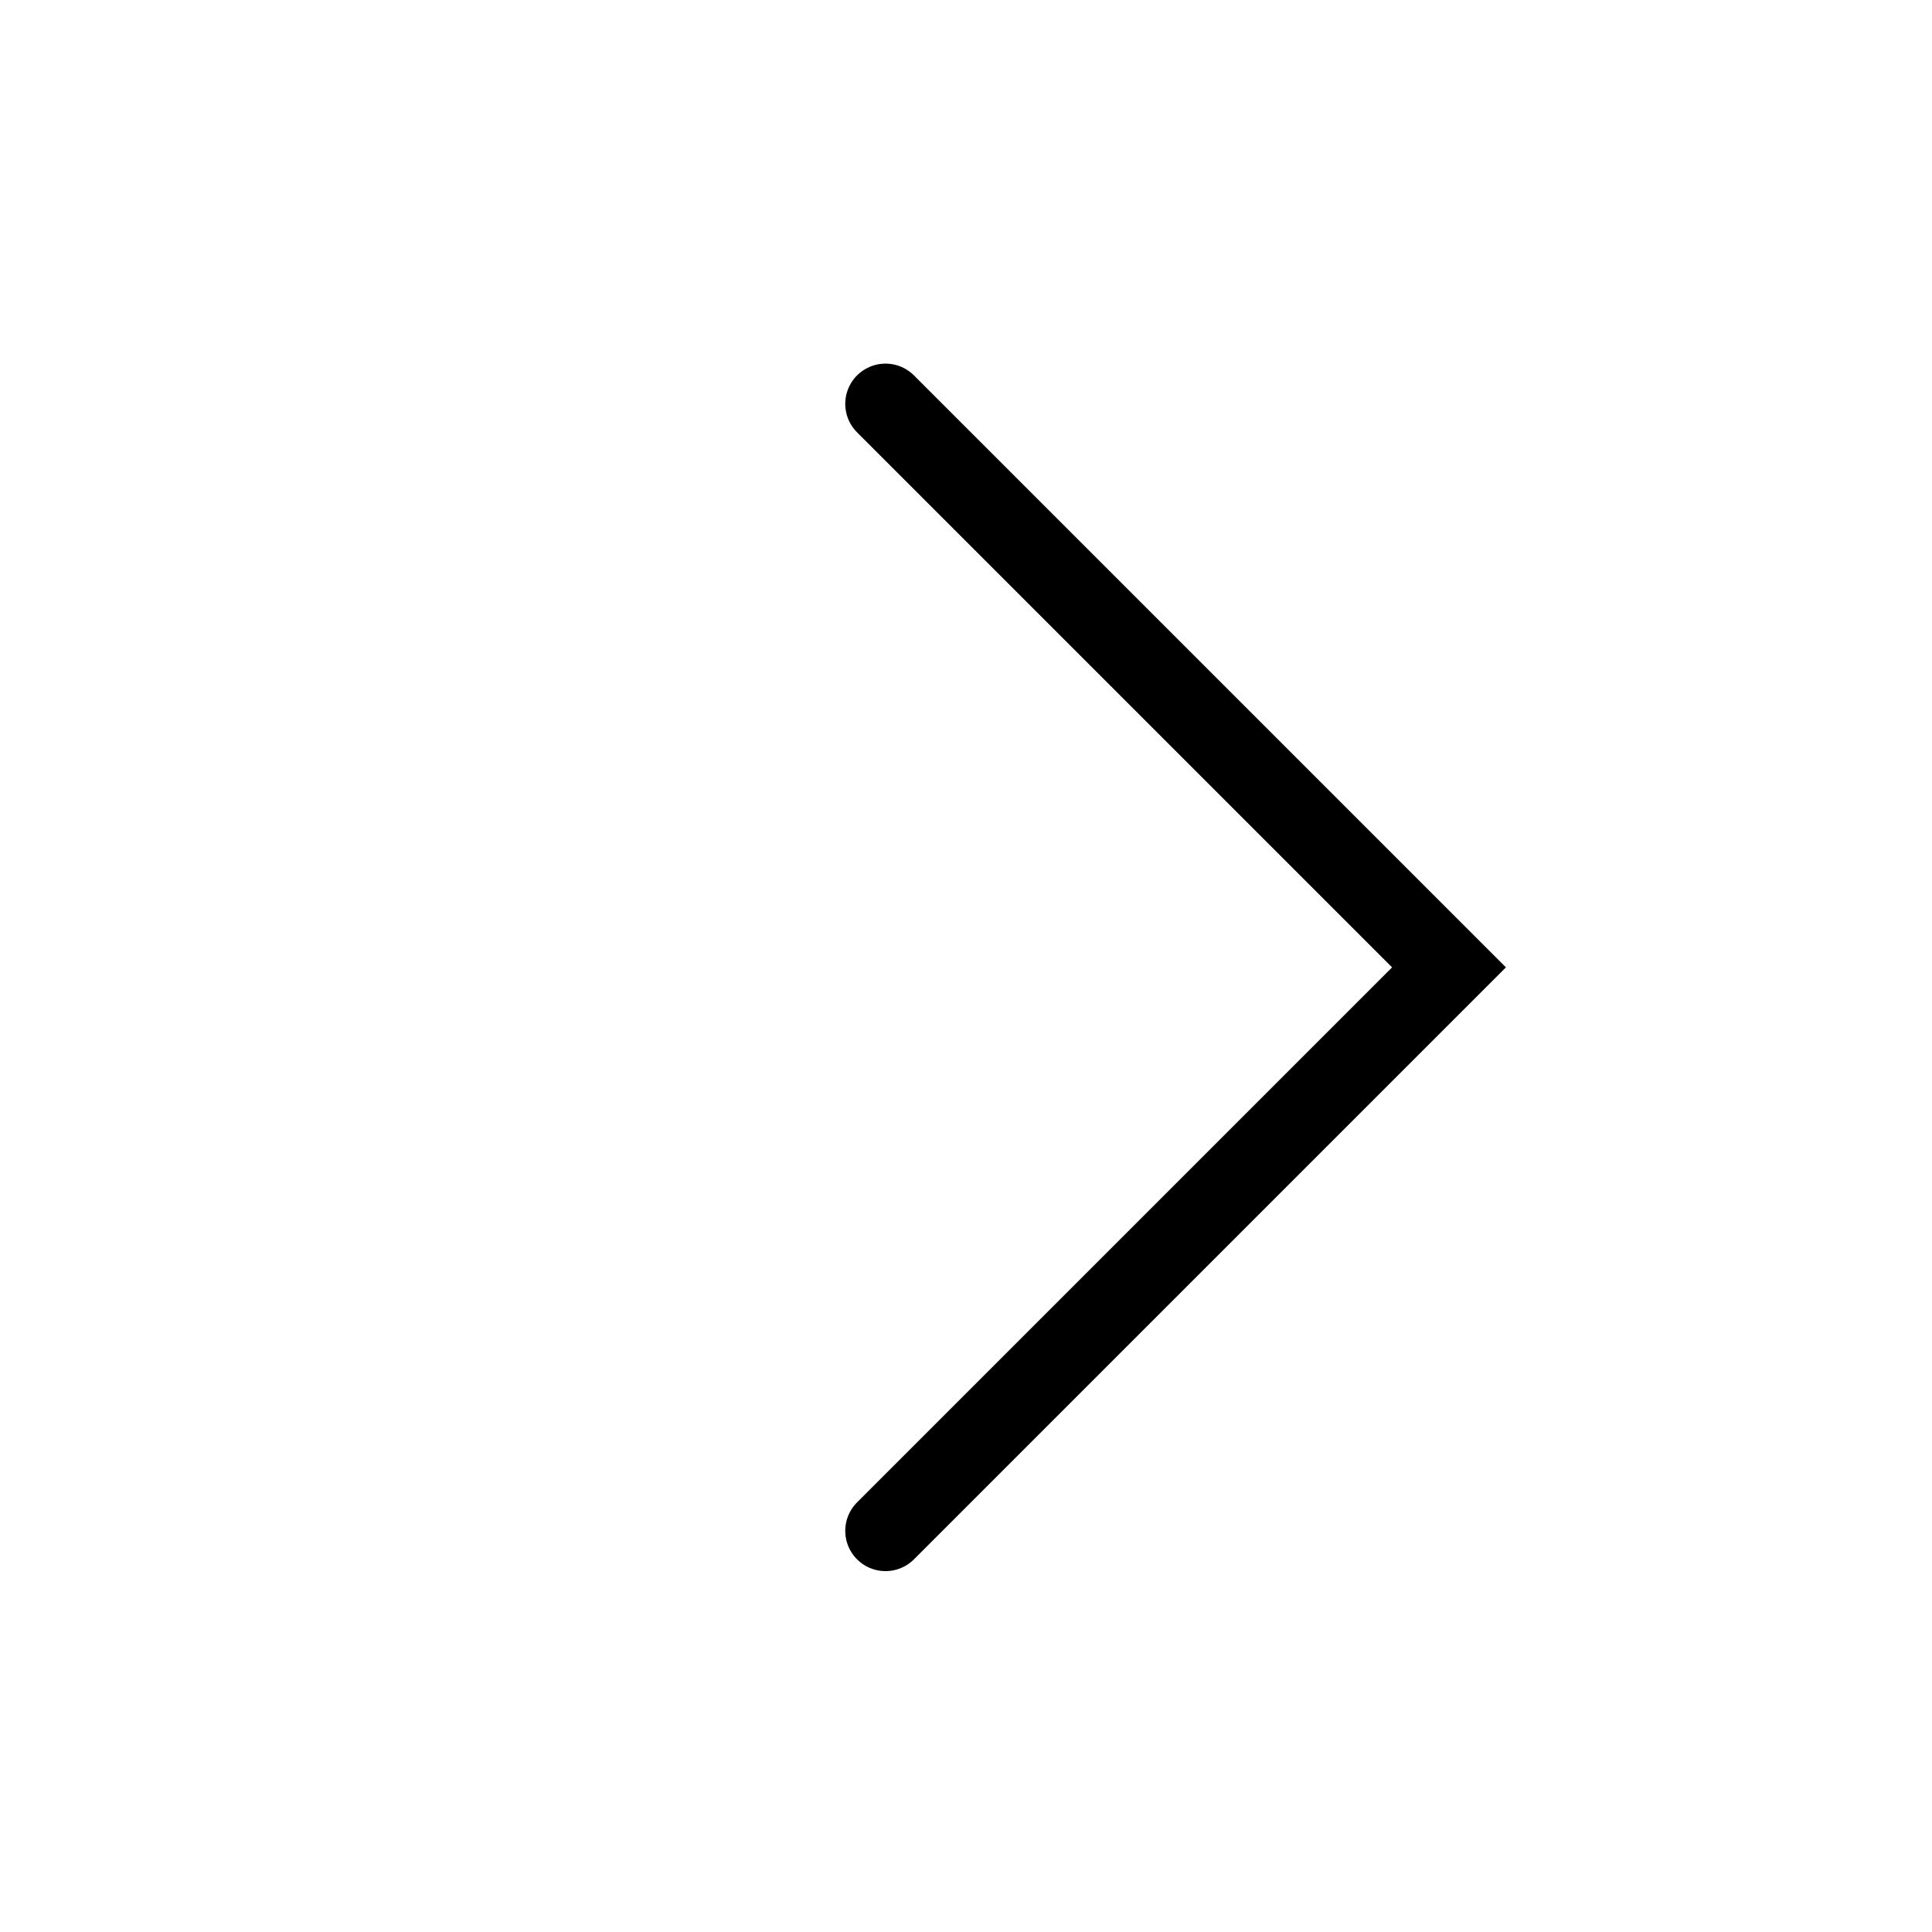 <?xml version="1.0" ?><svg fill="none" height="24" viewBox="0 0 24 24" width="24" xmlns="http://www.w3.org/2000/svg"><path d="M11 19.017L18 12.017L11 5.017" stroke="black" stroke-linecap="round"/></svg>